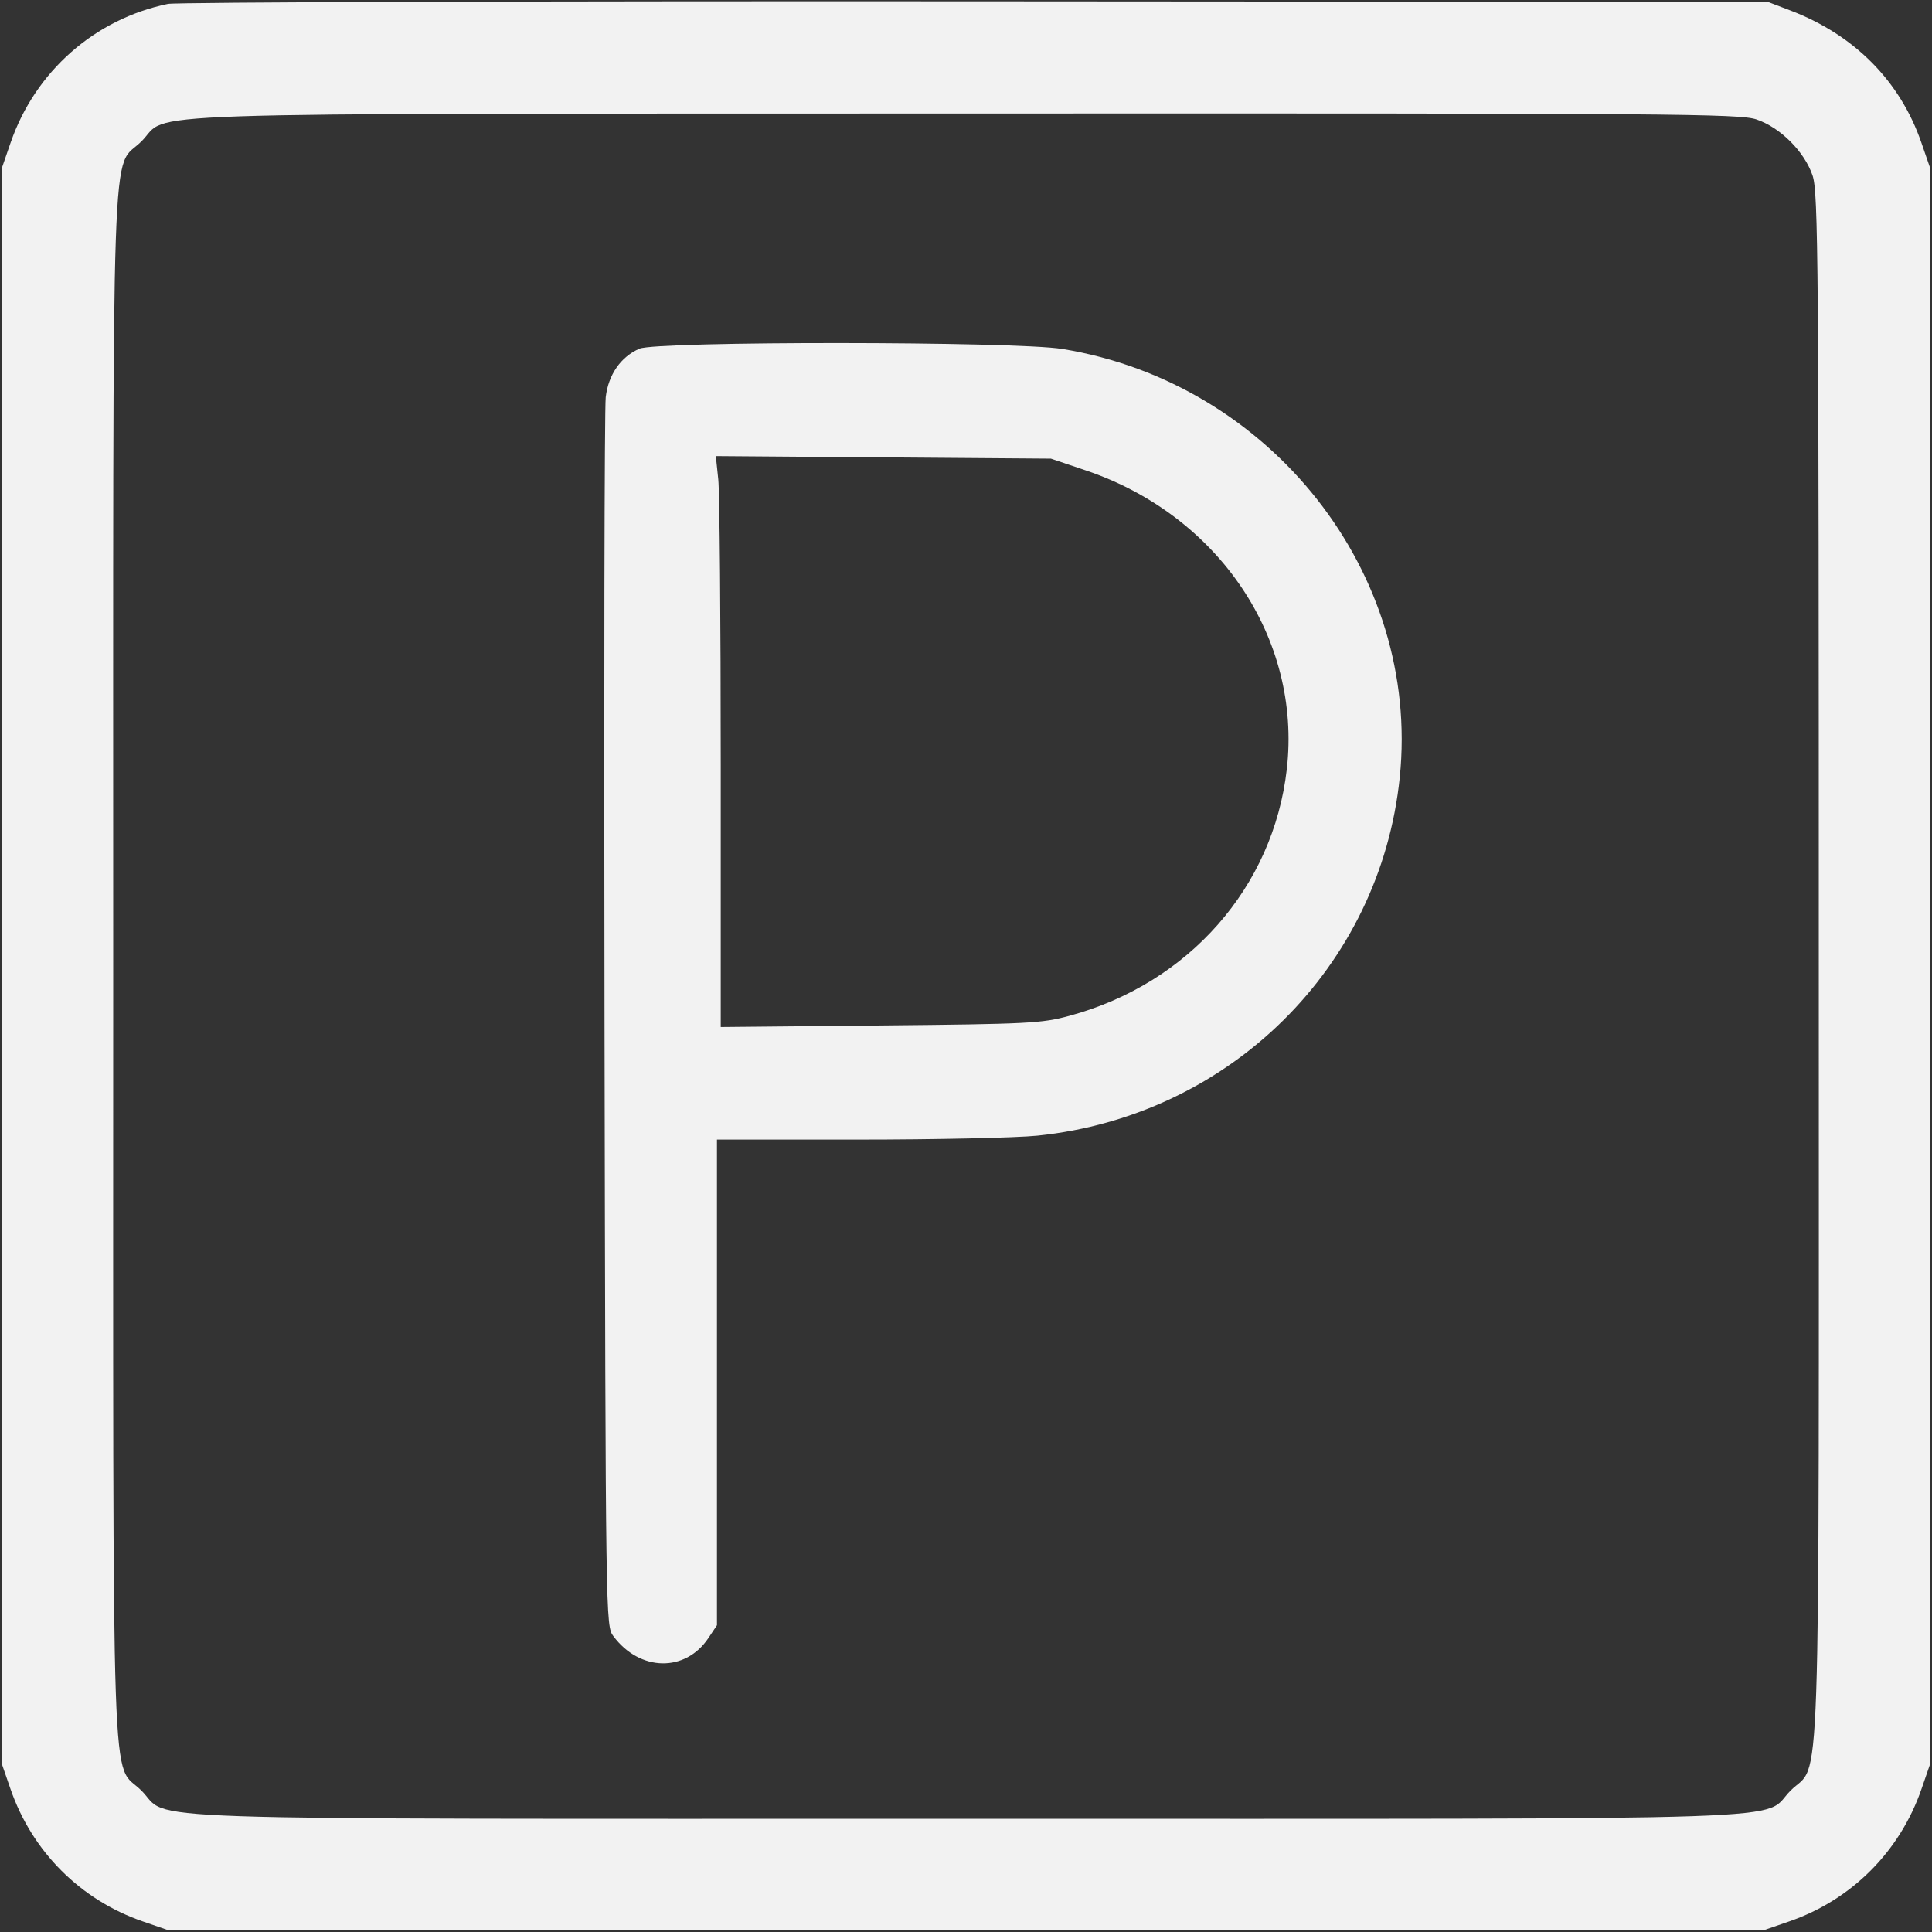<?xml version="1.0" encoding="UTF-8"?> <svg xmlns="http://www.w3.org/2000/svg" width="512" height="512" viewBox="0 0 512 512" fill="none"><rect x="0" y="0" width="512" height="512" fill="#333333" stroke="none"/> <path fill-rule="evenodd" clip-rule="evenodd" d="M44.5 1.032C25.085 5.046 9.33 18.945 2.812 37.81L0.5 44.5V256V467.5L2.784 474.109C8.511 490.674 21.301 503.484 37.81 509.188L44.5 511.5H256H467.5L474.19 509.188C490.699 503.484 503.489 490.674 509.216 474.109L511.5 467.5V256V44.5L509.188 37.81C503.536 21.45 491.411 9.226 474.42 2.755L468.5 0.5L258.5 0.353C143 0.272 46.7 0.577 44.5 1.032ZM465.504 31.656C471.834 33.813 478.187 40.166 480.344 46.496C481.864 50.958 482 68.14 482 256C482 485.714 482.661 466.392 474.526 474.526C466.392 482.661 485.714 482 256 482C26.286 482 45.608 482.661 37.474 474.526C29.339 466.392 30 485.714 30 256C30 26.242 29.336 45.611 37.492 37.456C45.426 29.522 26.344 30.167 255.572 30.079C443.958 30.006 461.039 30.135 465.504 31.656ZM169.45 92.407C164.514 94.557 161.229 99.281 160.525 105.24C160.184 108.133 160.038 182.58 160.202 270.677C160.5 430.664 160.502 430.857 162.562 433.615C169.57 443.001 181.629 443.235 187.73 434.102L190 430.704V366.352V302H227.394C247.961 302 269.347 301.532 274.919 300.96C325.868 295.732 365.795 256.254 370.951 206.008C376.504 151.901 336.763 101.46 281.5 92.472C268.99 90.437 174.099 90.382 169.45 92.407ZM287.78 124.676C322.969 136.55 344.963 169.252 341.019 203.834C337.45 235.129 315.018 260.611 283.5 269.175C276.015 271.209 272.78 271.375 233.25 271.759L191 272.168V202.731C191 164.54 190.708 130.498 190.351 127.081L189.701 120.868L234.101 121.206L278.5 121.545L287.78 124.676Z" fill="#F2F2F2"></path> </svg> 